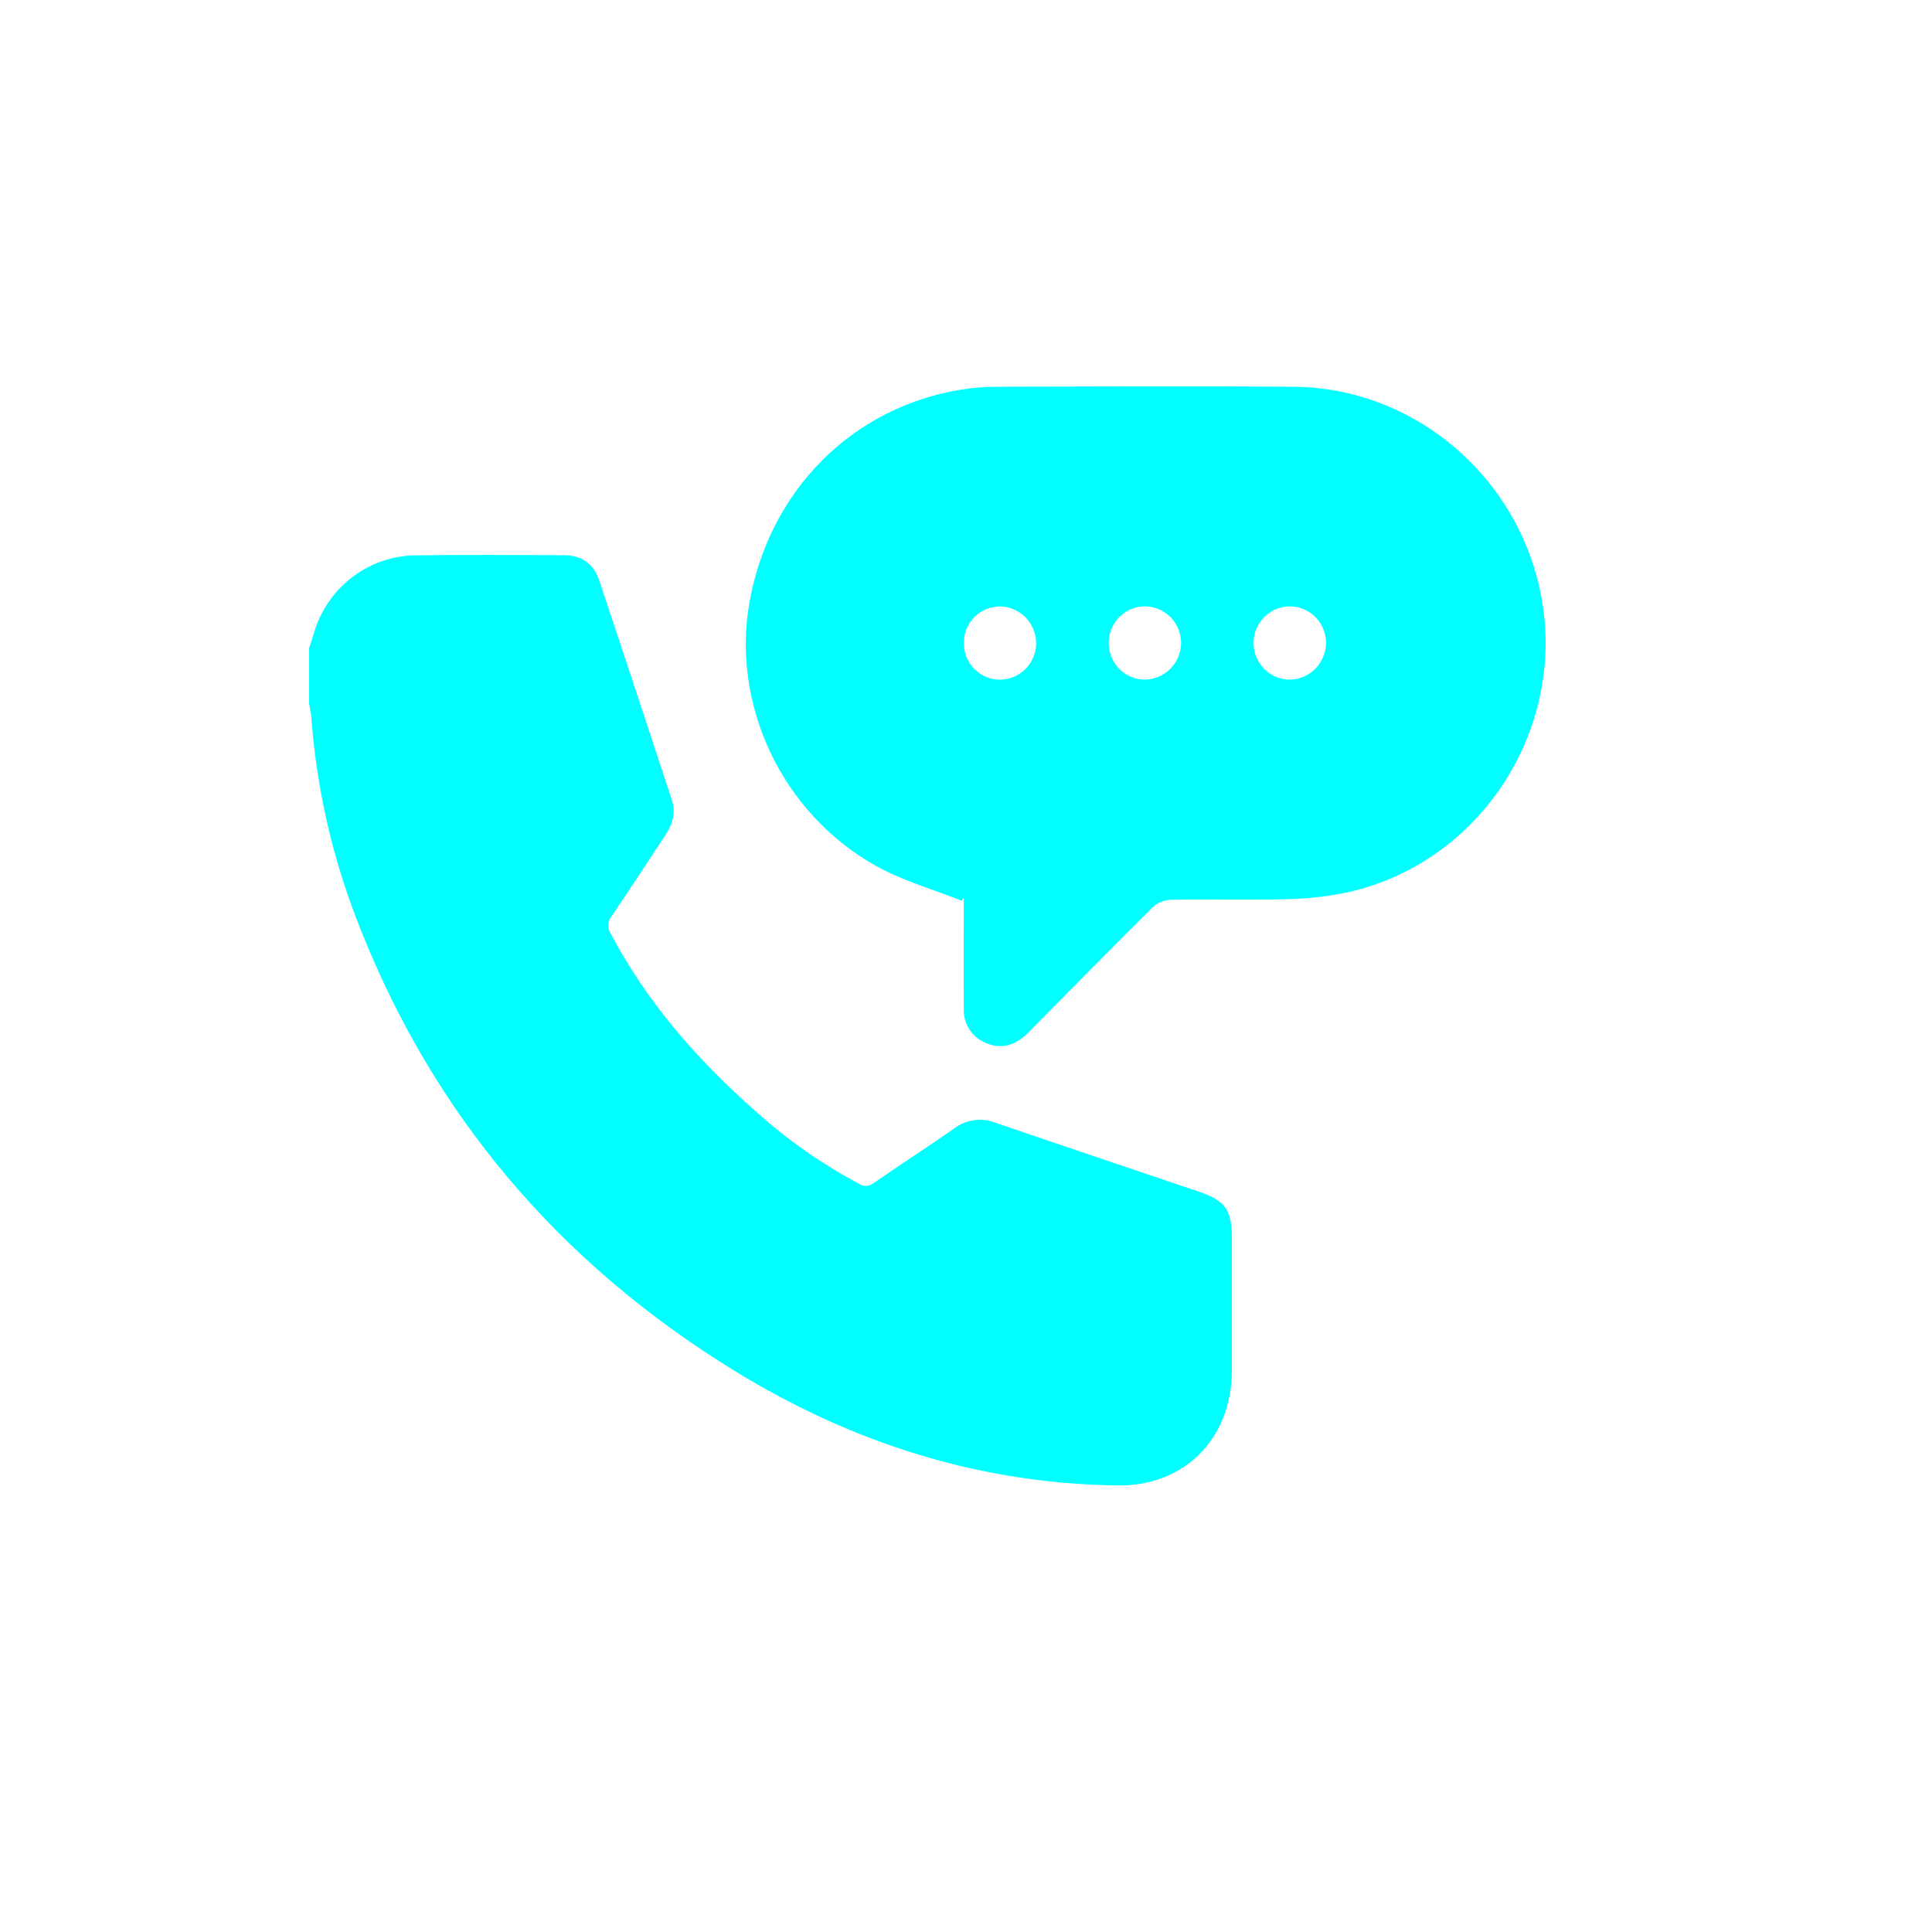 <svg width="60" height="60" viewBox="0 0 60 60" fill="none" xmlns="http://www.w3.org/2000/svg">
<path d="M9.6 20.122C9.645 19.981 9.7 19.841 9.736 19.702C9.93 19.009 10.338 18.396 10.9 17.955C11.463 17.513 12.15 17.265 12.862 17.247C14.412 17.225 15.963 17.237 17.512 17.242C18.062 17.242 18.441 17.509 18.615 18.041C19.37 20.299 20.112 22.563 20.86 24.83C20.992 25.223 20.901 25.575 20.681 25.907C20.123 26.753 19.568 27.606 18.995 28.452C18.933 28.526 18.896 28.62 18.89 28.717C18.885 28.815 18.911 28.912 18.965 28.993C20.099 31.144 21.671 32.928 23.475 34.52C24.447 35.395 25.519 36.147 26.67 36.76C26.74 36.808 26.824 36.831 26.909 36.827C26.993 36.822 27.074 36.79 27.139 36.736C27.965 36.167 28.806 35.621 29.629 35.048C29.809 34.911 30.02 34.822 30.242 34.79C30.465 34.758 30.692 34.783 30.902 34.863C33.017 35.589 35.137 36.298 37.255 37.017C38.051 37.287 38.257 37.589 38.257 38.435C38.257 39.813 38.257 41.191 38.257 42.569C38.252 44.676 36.787 46.157 34.712 46.132C30.419 46.079 26.467 44.814 22.823 42.58C17.36 39.225 13.385 34.574 11.065 28.522C10.291 26.509 9.819 24.39 9.665 22.235C9.65 22.111 9.628 21.988 9.6 21.867V20.122Z" fill="#00FFFF"/>
<path d="M29.866 27.973C28.978 27.62 28.04 27.357 27.21 26.895C24.281 25.262 22.7 21.882 23.28 18.675C23.905 15.23 26.457 12.66 29.826 12.104C30.196 12.043 30.571 12.012 30.946 12.011C34.021 12.004 37.096 11.99 40.166 12.011C43.934 12.038 47.181 14.815 47.871 18.552C48.628 22.676 45.98 26.76 41.914 27.697C41.28 27.835 40.634 27.911 39.986 27.924C38.774 27.958 37.562 27.924 36.35 27.944C36.147 27.953 35.954 28.034 35.804 28.171C34.555 29.409 33.322 30.665 32.085 31.915C31.997 32.004 31.91 32.097 31.815 32.179C31.449 32.493 31.038 32.584 30.596 32.381C30.391 32.296 30.218 32.149 30.099 31.96C29.98 31.772 29.921 31.551 29.93 31.328C29.924 30.314 29.93 29.306 29.93 28.296V27.882L29.866 27.973ZM31.052 18.833C30.829 18.834 30.611 18.901 30.426 19.027C30.241 19.152 30.097 19.331 30.013 19.539C29.928 19.748 29.907 19.977 29.952 20.198C29.997 20.419 30.105 20.621 30.264 20.779C30.422 20.938 30.624 21.045 30.843 21.087C31.062 21.129 31.288 21.105 31.493 21.016C31.698 20.928 31.873 20.78 31.995 20.592C32.117 20.403 32.181 20.182 32.178 19.957C32.171 19.658 32.05 19.374 31.84 19.164C31.63 18.955 31.347 18.836 31.052 18.833ZM36.68 19.983C36.682 19.758 36.619 19.536 36.497 19.348C36.375 19.159 36.2 19.011 35.995 18.923C35.79 18.834 35.563 18.81 35.344 18.852C35.125 18.895 34.924 19.002 34.765 19.16C34.606 19.319 34.498 19.521 34.453 19.742C34.409 19.963 34.431 20.193 34.516 20.401C34.6 20.61 34.745 20.788 34.93 20.914C35.115 21.039 35.333 21.106 35.556 21.106C35.851 21.102 36.133 20.983 36.342 20.774C36.552 20.564 36.673 20.281 36.68 19.983ZM41.181 19.972C41.181 19.747 41.115 19.526 40.992 19.338C40.868 19.151 40.692 19.005 40.486 18.919C40.28 18.832 40.053 18.81 39.835 18.854C39.616 18.899 39.416 19.008 39.258 19.168C39.101 19.328 38.995 19.531 38.952 19.752C38.91 19.974 38.933 20.203 39.02 20.41C39.106 20.618 39.252 20.795 39.438 20.919C39.625 21.043 39.843 21.108 40.066 21.106C40.361 21.1 40.642 20.978 40.85 20.767C41.058 20.555 41.176 20.27 41.181 19.972Z" fill="#00FFFF"/>
</svg>
